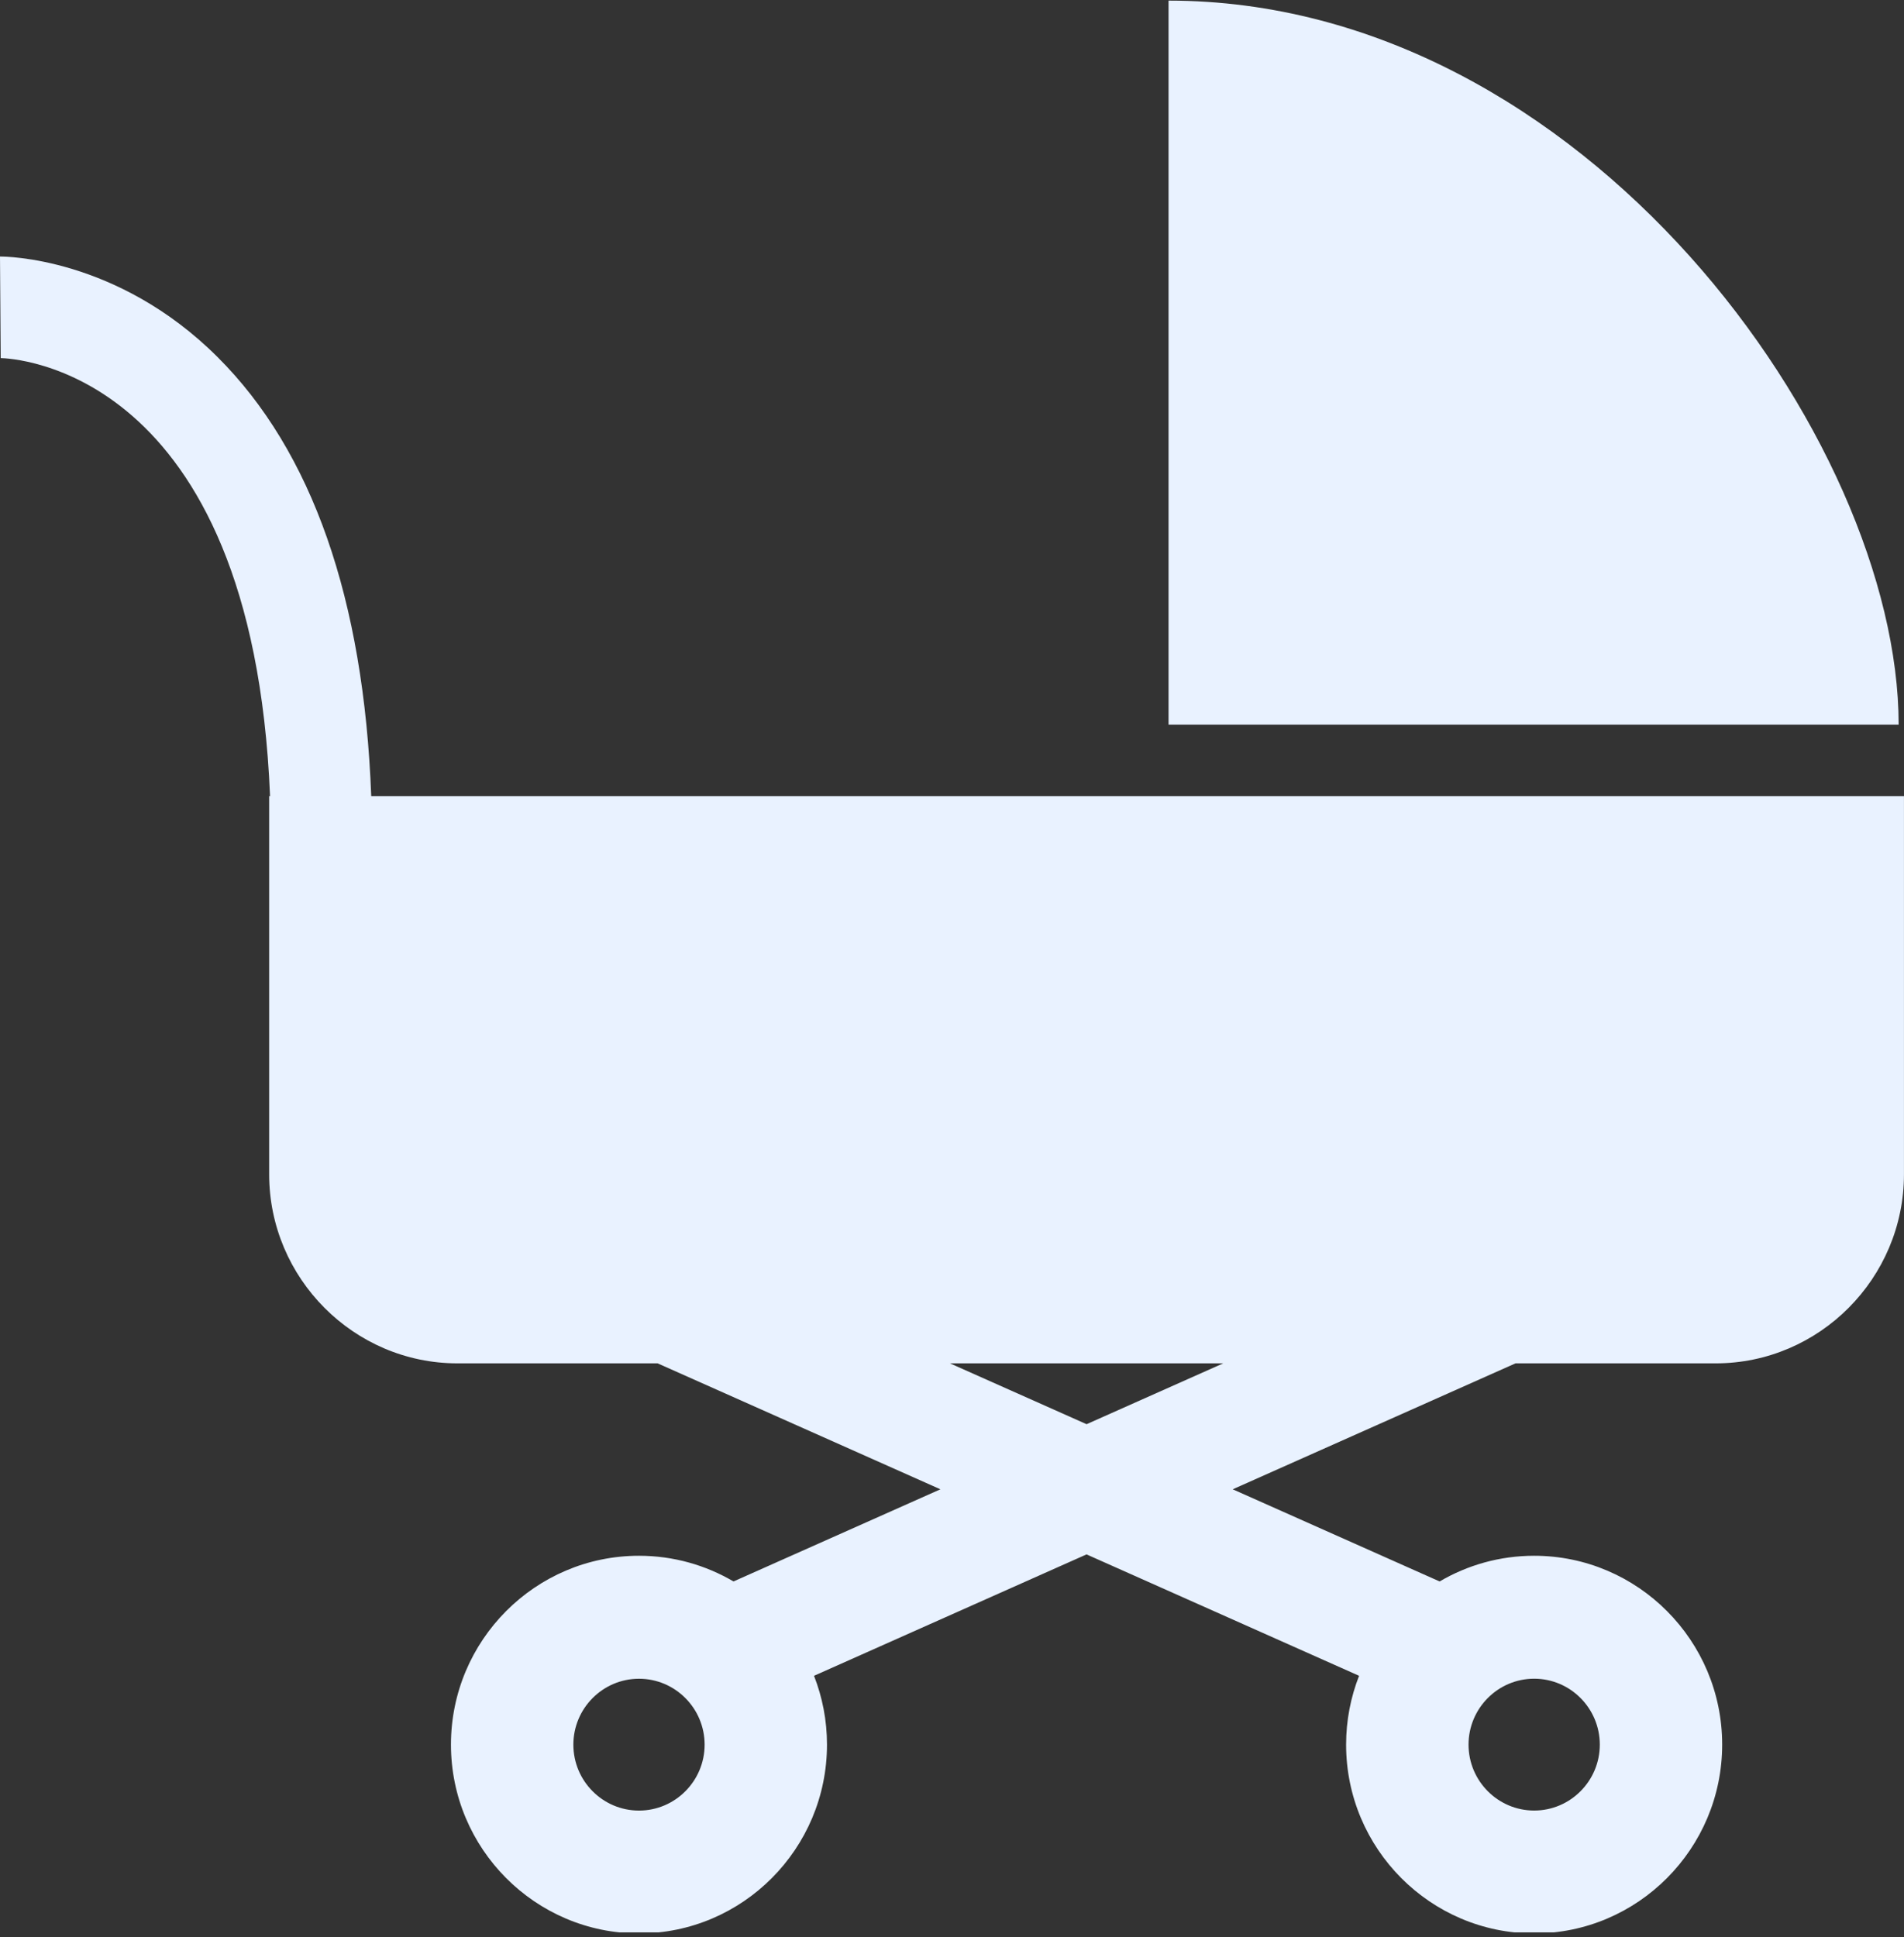 <svg width="346" height="352" viewBox="0 0 346 352" fill="none" xmlns="http://www.w3.org/2000/svg">
<rect x="0" y="0" width="346" height="352" fill="#333333" stroke="none"/>
<g clip-path="url(#clip0_114_431)">
<path d="M212.353 0.112V131.675H345.028C345.022 80.043 287.965 0.112 212.353 0.112Z" fill="#E9F2FF"/>
<path d="M67.461 144.66C66.106 108.84 56.735 82.021 39.536 64.878C21.284 46.673 0.86 46.599 0 46.617L0.13 65.065H0.043C1.98 65.09 45.861 66.612 49.073 144.654H48.912V213.366C48.912 232.261 64.304 247.719 83.119 247.719H119.505L170.893 270.604L133.294 287.349C128.244 284.384 122.376 282.681 116.119 282.681C97.28 282.681 81.95 298.07 81.95 316.99C81.95 335.91 97.28 351.3 116.119 351.3C134.959 351.3 150.283 335.91 150.283 316.99C150.283 312.584 149.441 308.369 147.925 304.491L197.45 282.432L246.975 304.491C245.459 308.369 244.617 312.584 244.617 316.99C244.617 335.91 259.947 351.3 278.787 351.3C297.626 351.3 312.957 335.91 312.957 316.99C312.957 298.07 297.626 282.681 278.787 282.681C272.53 282.681 266.662 284.384 261.612 287.349L224.013 270.604L275.401 247.719H311.787C330.602 247.719 345.994 232.261 345.994 213.366V144.654H67.461V144.66ZM116.119 328.98C109.54 328.98 104.193 323.604 104.193 317.003C104.193 310.402 109.547 305.026 116.119 305.026C122.692 305.026 128.046 310.402 128.046 317.003C128.046 323.604 122.692 328.98 116.119 328.98ZM278.793 305.019C285.372 305.019 290.719 310.396 290.719 316.997C290.719 323.597 285.372 328.974 278.793 328.974C272.214 328.974 266.867 323.597 266.867 316.997C266.867 310.396 272.22 305.019 278.793 305.019ZM197.456 258.776L172.632 247.719H222.28L197.456 258.776Z" fill="#E9F2FF"/>
</g>
<defs>
<clipPath id="clip0_114_431">
<rect width="346" height="351" fill="white" transform="translate(0 0.112)"/>
</clipPath>
</defs>
</svg>
